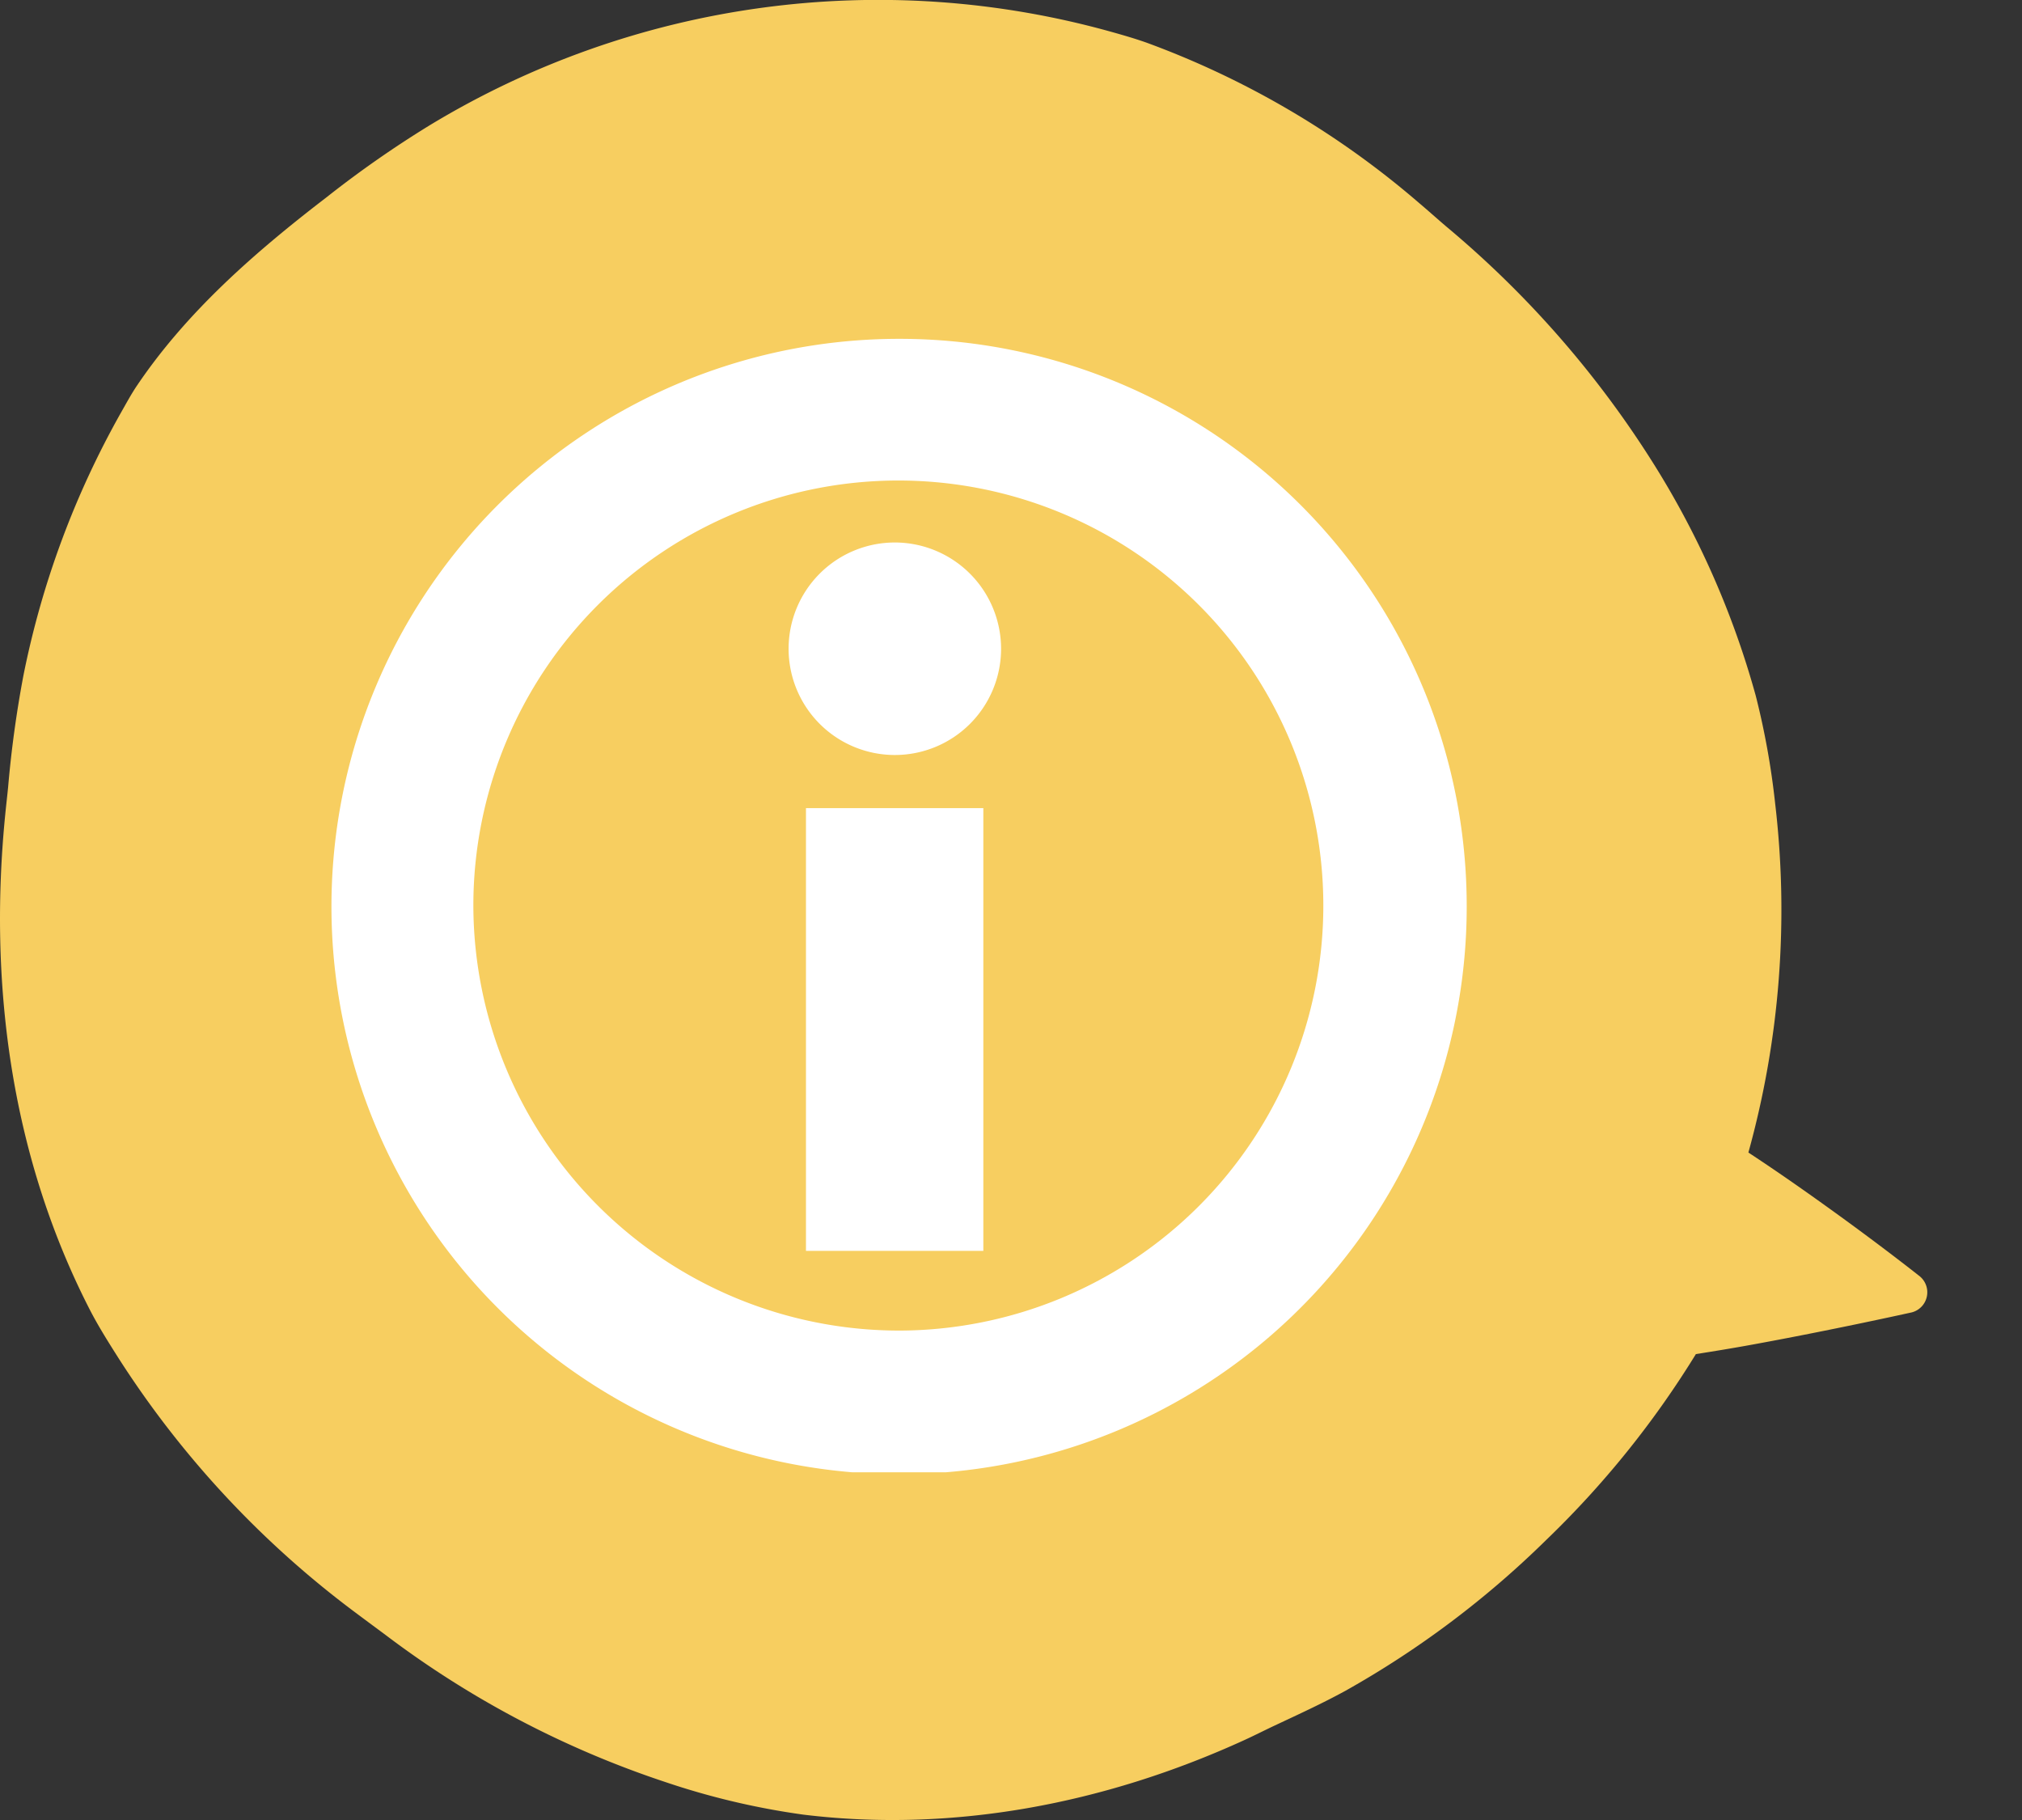<svg id="グループ_67" data-name="グループ 67" xmlns="http://www.w3.org/2000/svg" xmlns:xlink="http://www.w3.org/1999/xlink" width="250" height="225" viewBox="0 0 250 225">
  <rect x="0" y="0" width="250" height="225" fill="#333333" stroke="none"/>
  <defs>
    <clipPath id="clip-path">
      <rect id="長方形_89" data-name="長方形 89" width="250" height="225" fill="none"/>
    </clipPath>
    <clipPath id="clip-path-2">
      <rect id="長方形_109" data-name="長方形 109" width="140.504" height="140.26" fill="none"/>
    </clipPath>
  </defs>
  <g id="グループ_42" data-name="グループ 42" clip-path="url(#clip-path)">
    <path id="パス_74" data-name="パス 74" d="M209.678,167.4c2.184-.342,4.493-.719,6.8-1.14,9.853-1.788,19.685-3.971,19.685-3.971a2.566,2.566,0,0,0,1.226-4.48s-4.467-3.556-11.012-8.267c-3.035-2.186-6.507-4.629-10.207-7.06a112.333,112.333,0,0,0,3.308-43.159A95.841,95.841,0,0,0,217.077,86a107.929,107.929,0,0,0-12.689-28.765,124.324,124.324,0,0,0-25.633-29.282c-1.1-.941-2.175-1.908-3.275-2.837A109.069,109.069,0,0,0,141.741,5.266c-1.385-.488-2.8-.9-4.206-1.294A107.03,107.03,0,0,0,53.121,15.49a131.759,131.759,0,0,0-12.815,8.95c-8.928,6.849-17.288,14.2-23.388,23.254-.688,1.023-1.276,2.11-1.885,3.182A109.919,109.919,0,0,0,2.891,83.531,137.868,137.868,0,0,0,1.006,97.268c-.111,1.145-.249,2.291-.36,3.439-2.011,20.262.465,41.678,10.412,61.118,1.06,2.072,2.31,4.05,3.574,6.043a119.7,119.7,0,0,0,29.573,31.681c1.159.868,2.321,1.724,3.477,2.583A119.729,119.729,0,0,0,82.22,220.293a92.949,92.949,0,0,0,17.095,4.041c18.33,2.244,37.157-1.262,54.571-9.231,1.259-.576,2.491-1.207,3.753-1.8,2.9-1.362,5.846-2.709,8.711-4.278a117.069,117.069,0,0,0,24.819-18.643A116.624,116.624,0,0,0,209.678,167.4" transform="translate(0.001 0.001)" fill="#f7ce60" fill-rule="evenodd"/>
    <g id="グループ_75" data-name="グループ 75" transform="translate(40.98 41.75)">
      <g id="グループ_74" data-name="グループ 74" clip-path="url(#clip-path-2)">
        <path id="パス_112" data-name="パス 112" d="M140.365,70.06A70.182,70.182,0,1,1,70.182,0a70.119,70.119,0,0,1,70.182,70.06M70.182,122.606A52.545,52.545,0,1,0,17.546,70.06a52.651,52.651,0,0,0,52.637,52.545M80.6,58.019H58.668v54.734H80.6ZM69.635,25.177A13.136,13.136,0,1,0,82.794,38.314,13.148,13.148,0,0,0,69.635,25.177" transform="translate(0 0.139)" fill="#fff"/>
      </g>
    </g>
  </g>
</svg>
